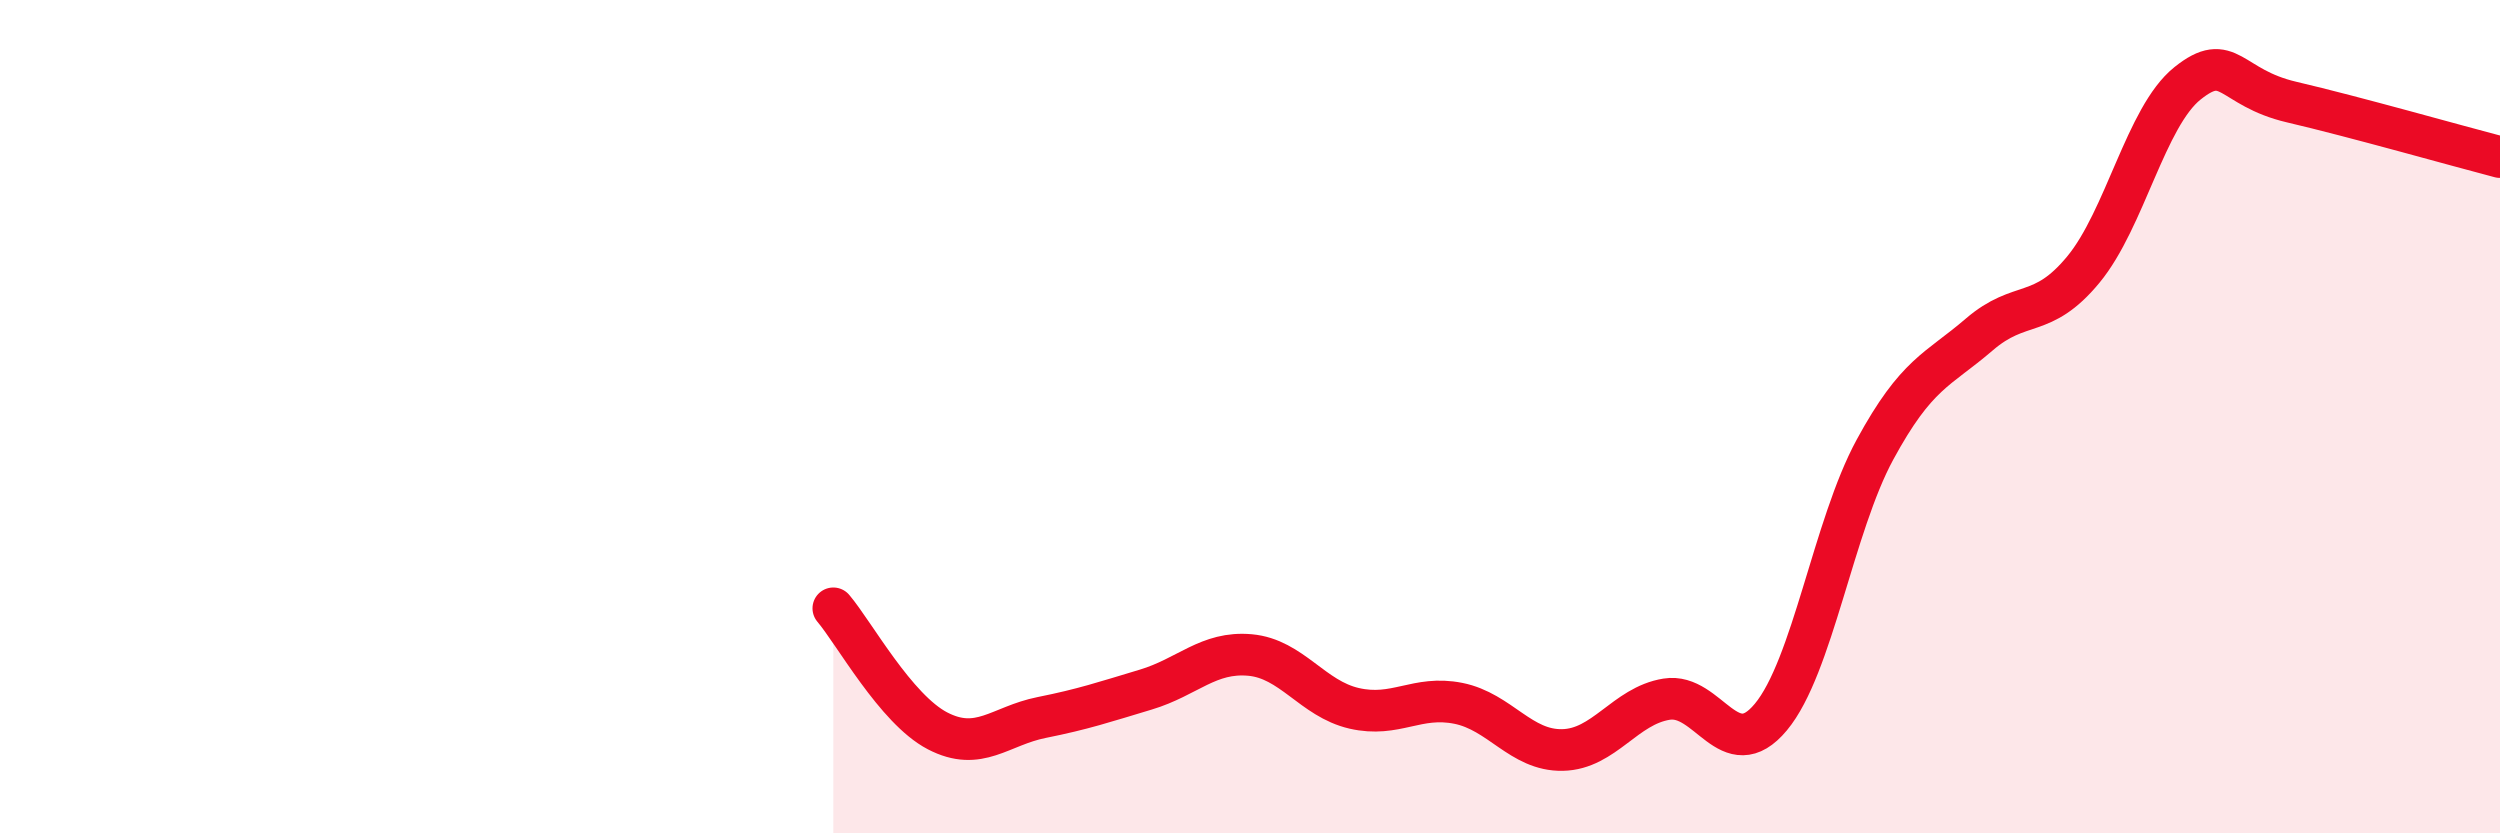 
    <svg width="60" height="20" viewBox="0 0 60 20" xmlns="http://www.w3.org/2000/svg">
      <path
        d="M 20,14.6 C 20.5,15.19 21.5,17.02 22.5,17.54 C 23.5,18.06 24,17.42 25,17.22 C 26,17.02 26.5,16.85 27.5,16.55 C 28.5,16.25 29,15.63 30,15.72 C 31,15.81 31.5,16.77 32.5,17 C 33.5,17.23 34,16.68 35,16.88 C 36,17.08 36.5,18.02 37.5,18 C 38.5,17.98 39,16.94 40,16.78 C 41,16.62 41.5,18.41 42.5,17.21 C 43.5,16.01 44,12.63 45,10.79 C 46,8.95 46.5,8.89 47.5,8.03 C 48.5,7.17 49,7.68 50,6.47 C 51,5.26 51.5,2.8 52.5,2 C 53.5,1.2 53.5,2.1 55,2.45 C 56.5,2.8 59,3.51 60,3.77L60 20L20 20Z"
        fill="#EB0A25"
        opacity="0.1"
        stroke-linecap="round"
        stroke-linejoin="round"
      />
      <path
        d="M 20,14.6 C 20.5,15.19 21.5,17.02 22.5,17.54 C 23.5,18.06 24,17.42 25,17.22 C 26,17.02 26.5,16.85 27.5,16.55 C 28.5,16.25 29,15.63 30,15.72 C 31,15.81 31.5,16.77 32.5,17 C 33.5,17.23 34,16.68 35,16.88 C 36,17.08 36.5,18.02 37.5,18 C 38.5,17.98 39,16.94 40,16.78 C 41,16.62 41.5,18.41 42.5,17.21 C 43.5,16.01 44,12.63 45,10.79 C 46,8.95 46.5,8.89 47.5,8.03 C 48.5,7.17 49,7.68 50,6.47 C 51,5.26 51.5,2.8 52.5,2 C 53.5,1.2 53.5,2.1 55,2.45 C 56.5,2.8 59,3.51 60,3.77"
        stroke="#EB0A25"
        stroke-width="1"
        fill="none"
        stroke-linecap="round"
        stroke-linejoin="round"
      />
    </svg>
  